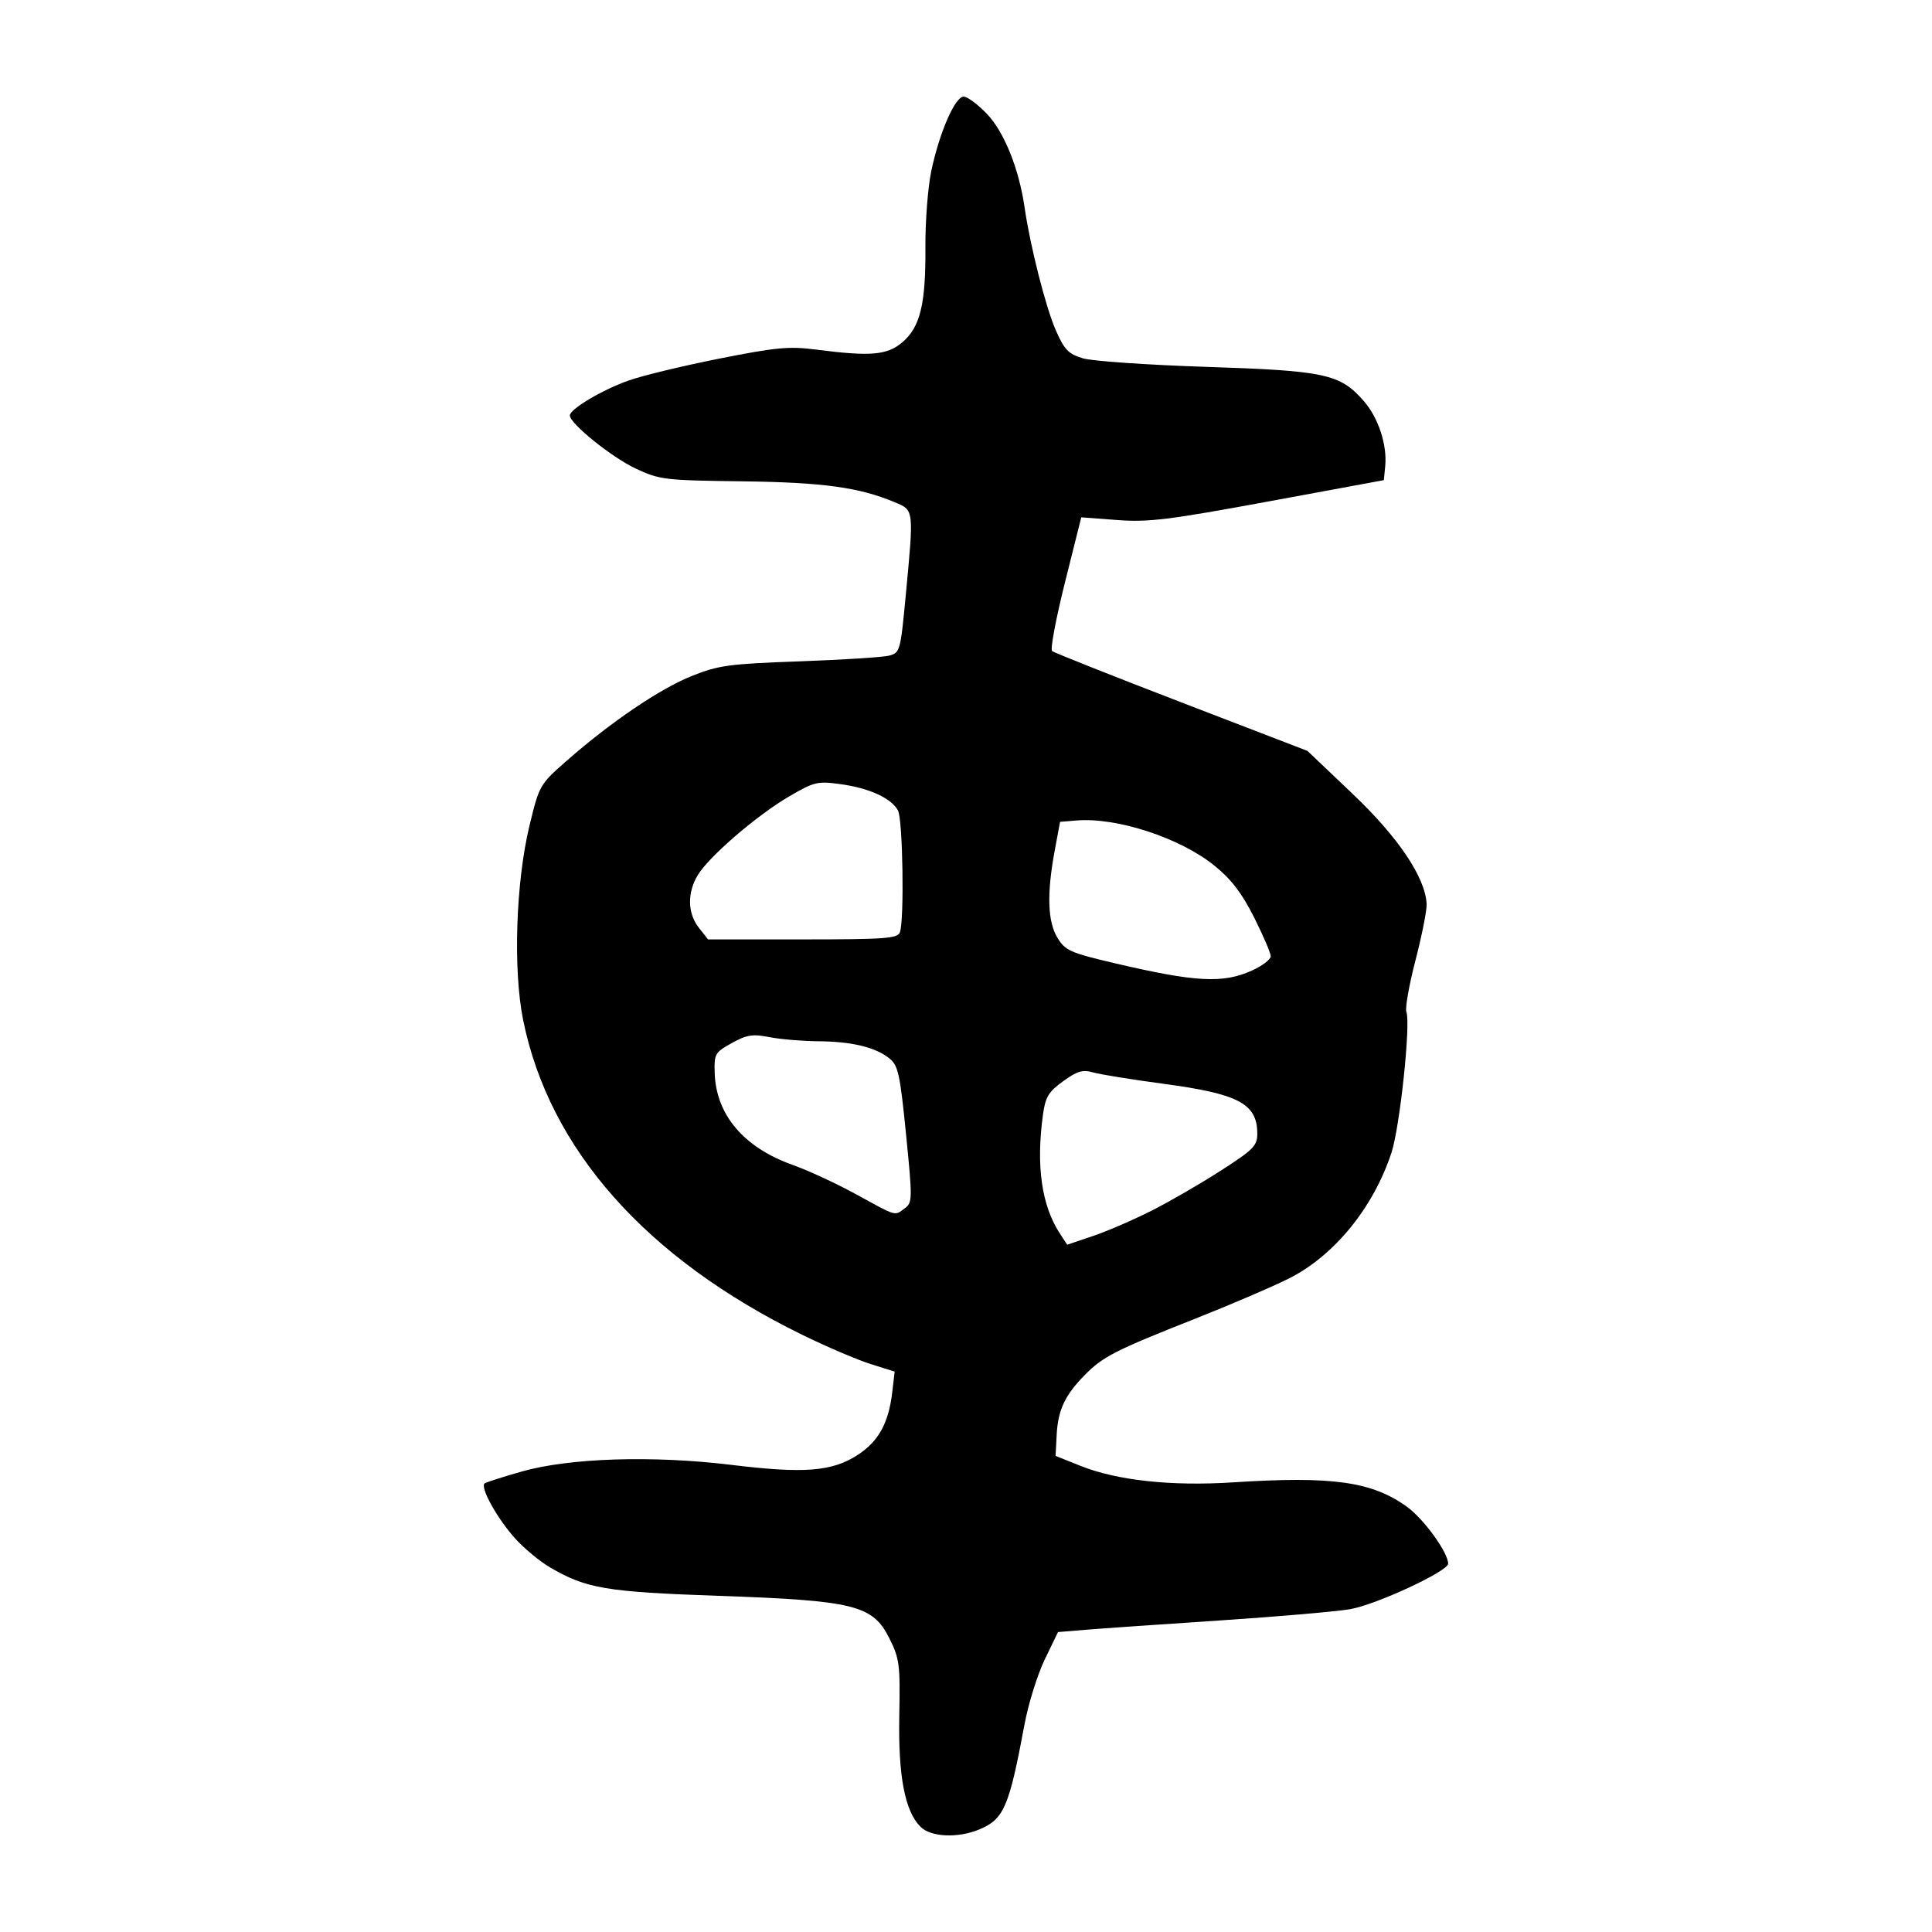<?xml version="1.0" encoding="UTF-8" standalone="no"?>
<svg
   xmlns:dc="http://purl.org/dc/elements/1.1/"
   xmlns:cc="http://creativecommons.org/ns#"
   xmlns:rdf="http://www.w3.org/1999/02/22-rdf-syntax-ns#"
   xmlns:svg="http://www.w3.org/2000/svg"
   xmlns="http://www.w3.org/2000/svg"
   viewBox="0 0 300 300"
   height="300"
   width="300"
   id="svg2"
   version="1.1">
  <defs
     id="defs6" />
  <path
     id="path12"
     d="m 142.931,283.657 c -2.43,-2.43 -3.468,-7.871 -3.29,-17.247 0.152,-7.984 0.038,-8.86 -1.559,-12.047 -2.567,-5.123 -5.427,-5.831 -26.519,-6.563 -17.467,-0.606 -20.538,-1.126 -26.174,-4.428 -1.579,-0.925 -3.994,-2.926 -5.367,-4.445 -2.849,-3.154 -5.571,-8.092 -4.743,-8.604 0.307,-0.189 2.861,-1.004 5.677,-1.81 7.433,-2.127 20.379,-2.541 32.66,-1.043 11.262,1.373 15.586,1.032 19.558,-1.544 3.228,-2.093 4.801,-4.925 5.361,-9.649 l 0.39,-3.293 -3.756,-1.184 c -2.066,-0.651 -6.828,-2.687 -10.582,-4.524 -24.268,-11.874 -39.307,-28.839 -43.358,-48.91 -1.579,-7.823 -1.13,-21.424 0.996,-30.189 1.52,-6.265 1.578,-6.367 5.793,-10.066 6.84,-6.005 14.452,-11.161 19.398,-13.142 4.16,-1.665 5.759,-1.883 16.77,-2.277 6.694,-0.24 12.947,-0.64 13.894,-0.89 1.661,-0.438 1.751,-0.759 2.532,-9.016 1.307,-13.817 1.339,-13.53 -1.671,-14.795 -5.527,-2.324 -11.156,-3.095 -23.763,-3.252 -12.006,-0.15 -12.747,-0.24 -16.48,-1.99 -3.723,-1.745 -10.211,-6.977 -10.211,-8.233 0,-1 5.047,-3.996 9.177,-5.448 2.157,-0.758 8.49,-2.285 14.075,-3.393 8.781,-1.743 10.806,-1.931 14.976,-1.392 8.434,1.09 11.011,0.877 13.366,-1.104 2.802,-2.358 3.68,-5.941 3.615,-14.755 -0.029,-3.976 0.376,-9.286 0.9,-11.801 C 145.844,20.644 148.292,15 149.639,15 c 0.58,0 2.215,1.219 3.632,2.709 2.672,2.808 4.964,8.516 5.828,14.511 0.862,5.978 3.29,15.532 4.846,19.065 1.339,3.042 1.96,3.684 4.213,4.357 1.453,0.434 10.081,1.03 19.174,1.325 18.425,0.597 20.745,1.098 24.414,5.278 2.274,2.59 3.672,6.821 3.349,10.135 l -0.212,2.177 -17.909,3.306 c -15.527,2.866 -18.651,3.25 -23.492,2.886 l -5.584,-0.42 -2.54,10.148 c -1.397,5.581 -2.294,10.357 -1.993,10.612 0.301,0.255 9.347,3.849 20.101,7.986 l 19.554,7.522 7.008,6.666 c 7.112,6.764 11.273,12.952 11.498,17.097 0.051,0.947 -0.724,4.875 -1.724,8.729 -1,3.854 -1.639,7.473 -1.42,8.043 0.698,1.819 -1.009,17.898 -2.323,21.881 -2.815,8.532 -8.887,15.976 -15.917,19.511 -2.501,1.258 -9.041,4.064 -14.534,6.236 -12.478,4.934 -14.333,5.879 -17.143,8.729 -3.098,3.142 -4.184,5.447 -4.384,9.302 l -0.17,3.28 3.788,1.518 c 5.726,2.295 14.143,3.213 23.763,2.592 15.446,-0.997 21.596,-0.13 27.033,3.808 2.612,1.892 6.373,7.096 6.373,8.817 0,1.175 -11.122,6.344 -15.199,7.064 -2.059,0.363 -11.182,1.153 -20.274,1.754 -9.092,0.601 -18.461,1.253 -20.819,1.449 l -4.288,0.355 -2.058,4.252 c -1.132,2.339 -2.548,6.887 -3.147,10.107 -2.383,12.808 -3.192,14.688 -7.002,16.281 -3.329,1.391 -7.54,1.202 -9.153,-0.411 z m 35.861,-95.647 c 2.802,-1.416 7.653,-4.223 10.778,-6.237 5.163,-3.327 5.681,-3.861 5.661,-5.834 -0.046,-4.581 -2.948,-6.097 -14.67,-7.663 -4.86,-0.649 -9.73,-1.437 -10.822,-1.75 -1.624,-0.466 -2.473,-0.216 -4.664,1.371 -2.271,1.645 -2.747,2.438 -3.126,5.206 -1.09,7.954 -0.208,14.11 2.645,18.464 l 1.121,1.712 3.99,-1.348 c 2.195,-0.741 6.283,-2.506 9.086,-3.922 z m -38.322,-0.365 c 1.222,-0.894 1.231,-1.349 0.222,-11.493 -0.933,-9.369 -1.223,-10.701 -2.574,-11.795 -2.145,-1.737 -5.848,-2.632 -11.056,-2.671 -2.462,-0.019 -5.872,-0.306 -7.577,-0.639 -2.627,-0.513 -3.52,-0.372 -5.855,0.923 -2.62,1.453 -2.75,1.682 -2.653,4.658 0.212,6.492 4.531,11.572 12.128,14.266 2.365,0.839 6.78,2.884 9.811,4.544 6.452,3.535 5.941,3.385 7.553,2.206 z m 53.922,-36.934 c 1.61,-0.731 2.927,-1.731 2.927,-2.223 -2.3e-4,-0.492 -1.163,-3.207 -2.583,-6.034 -1.891,-3.763 -3.534,-5.91 -6.134,-8.02 -5.332,-4.325 -15.17,-7.55 -21.443,-7.029 l -2.554,0.212 -0.831,4.477 c -1.242,6.694 -1.104,11.013 0.431,13.531 1.204,1.975 1.977,2.32 8.78,3.919 12.631,2.969 16.921,3.203 21.407,1.166 z m -54.661,-5.93 c 0.705,-1.836 0.463,-17.514 -0.291,-18.924 -1.017,-1.901 -4.428,-3.472 -8.871,-4.087 -3.614,-0.5 -4.106,-0.385 -7.984,1.87 -4.966,2.888 -12.448,9.317 -14.215,12.215 -1.68,2.754 -1.623,5.953 0.145,8.201 l 1.428,1.815 H 124.627 c 12.756,0 14.74,-0.143 15.103,-1.09 z"
     style="fill:#000000;stroke-width:0.689" />
</svg>
